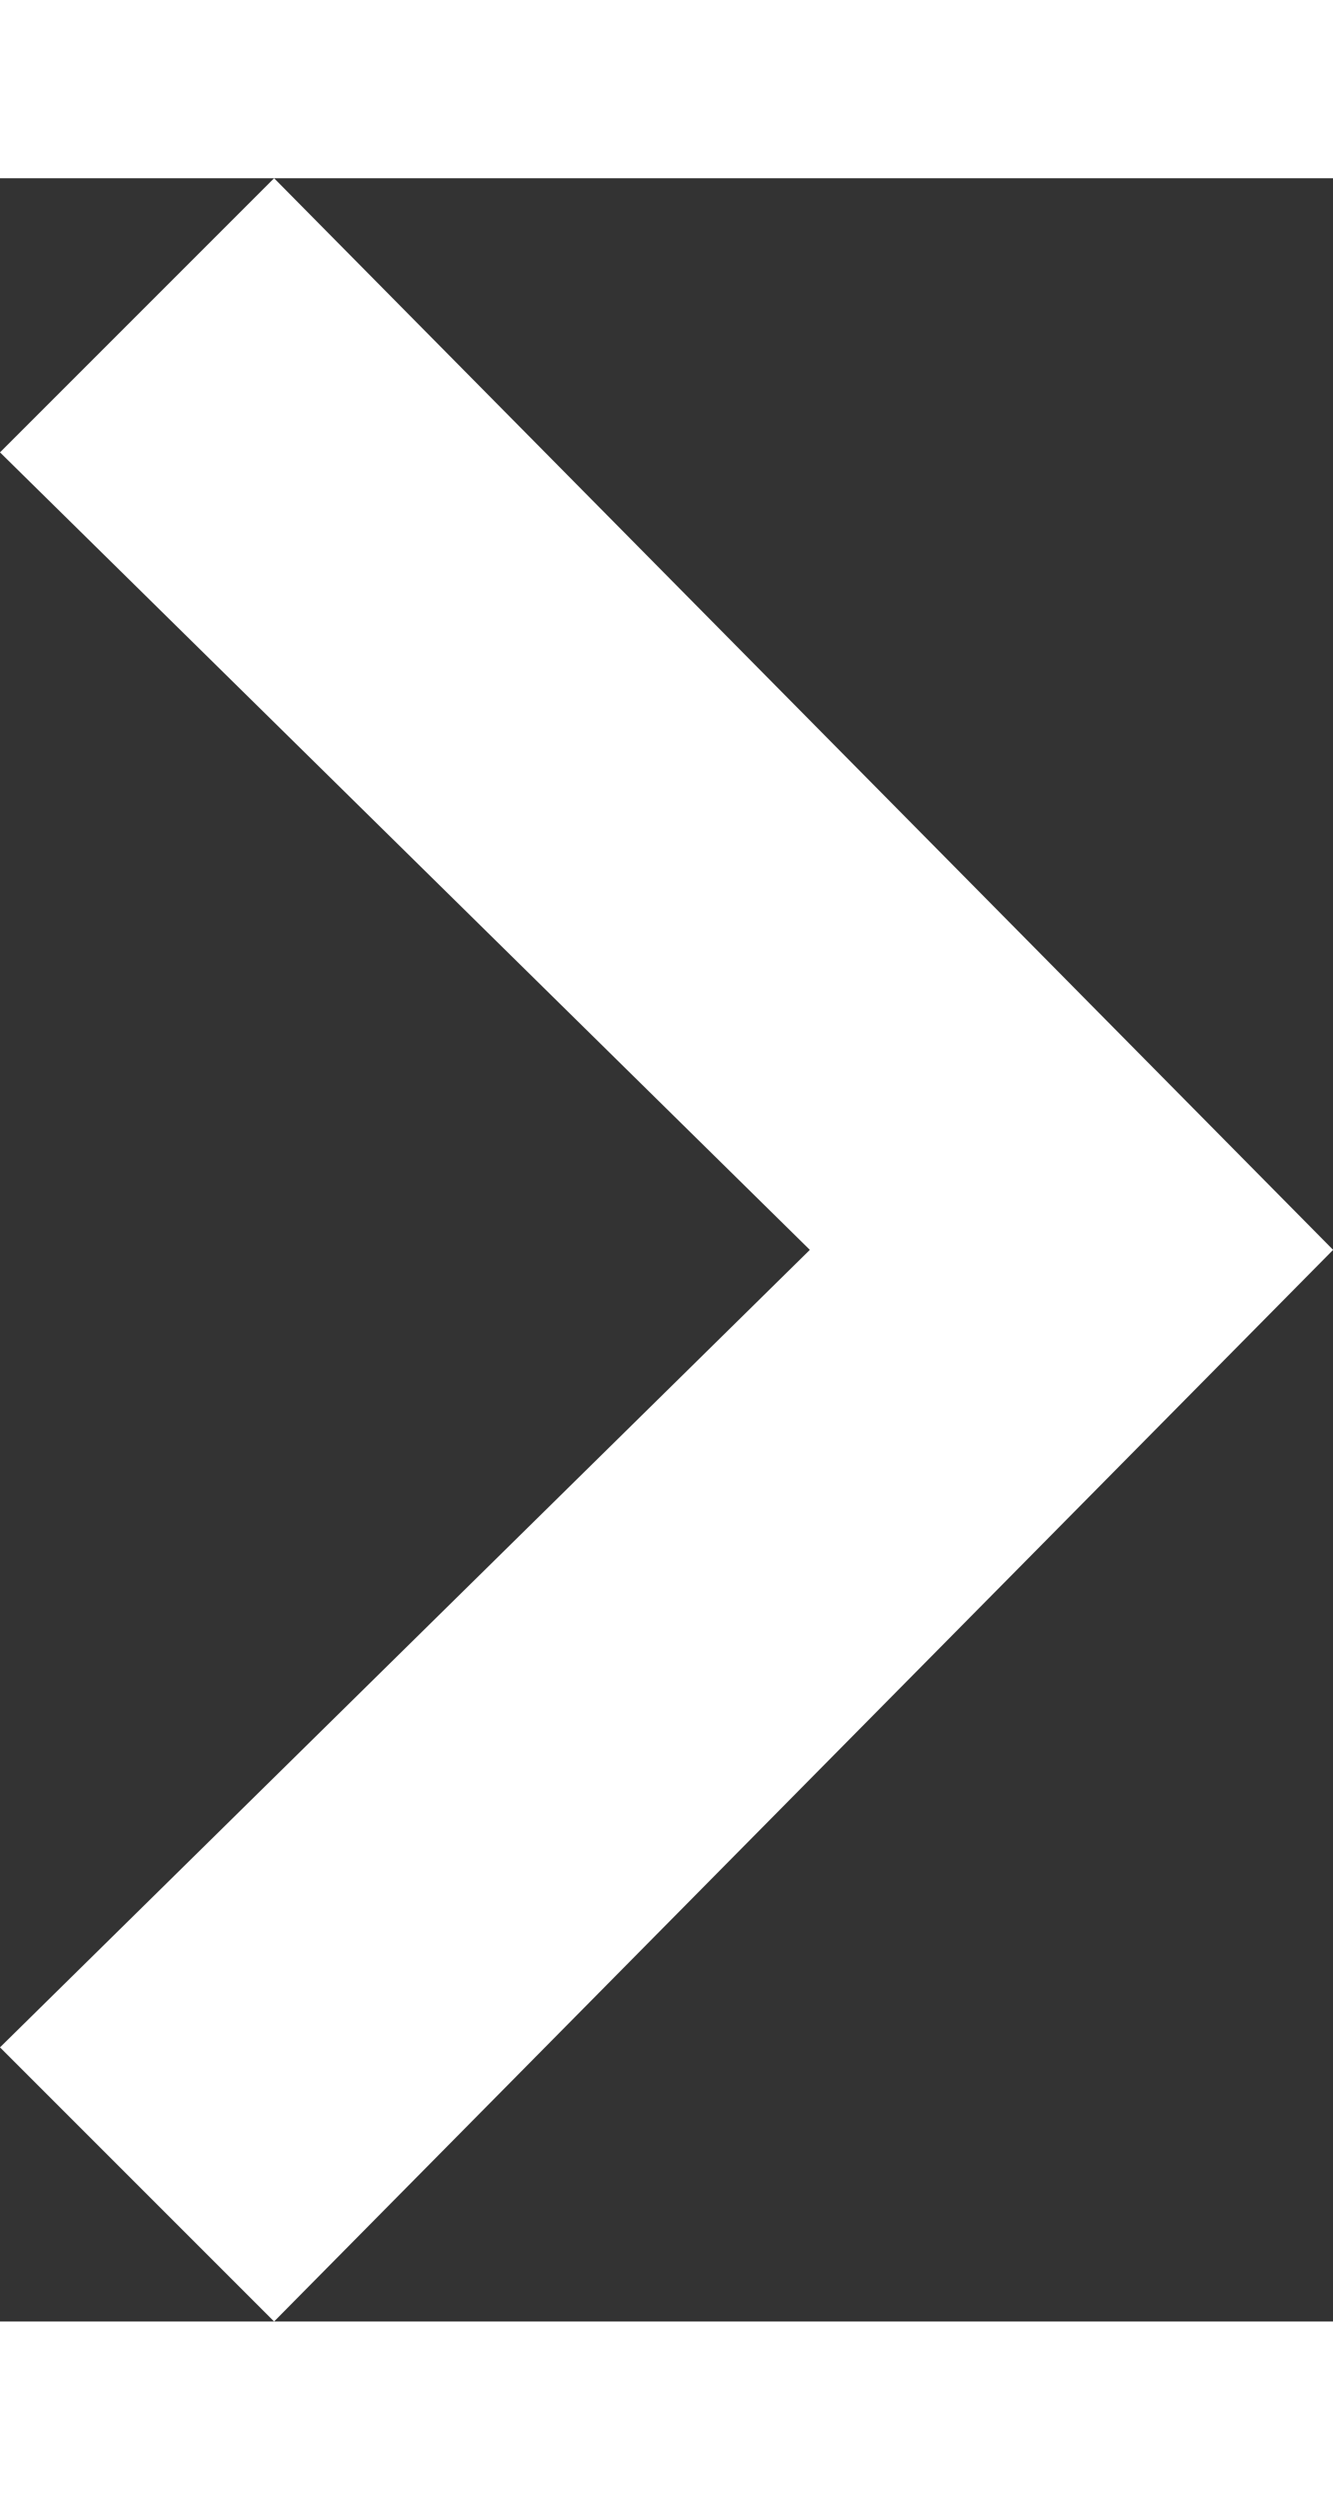 <svg xmlns="http://www.w3.org/2000/svg" width="8" height="15" viewBox="0 0 10.699 17.2">
  <rect x="0" y="0" width="10.699" height="17.2" fill="#333333" stroke="none"/>
  <g id="link-chevron" transform="translate(-6.4 1.1)">
    <path id="Path_837" fill="#fff" data-name="Path 837" d="M8.6,16.1,6.4,13.9l6.5-6.4L6.4,1.1,8.6-1.1l8.5,8.6Z"/>
  </g>
</svg>
